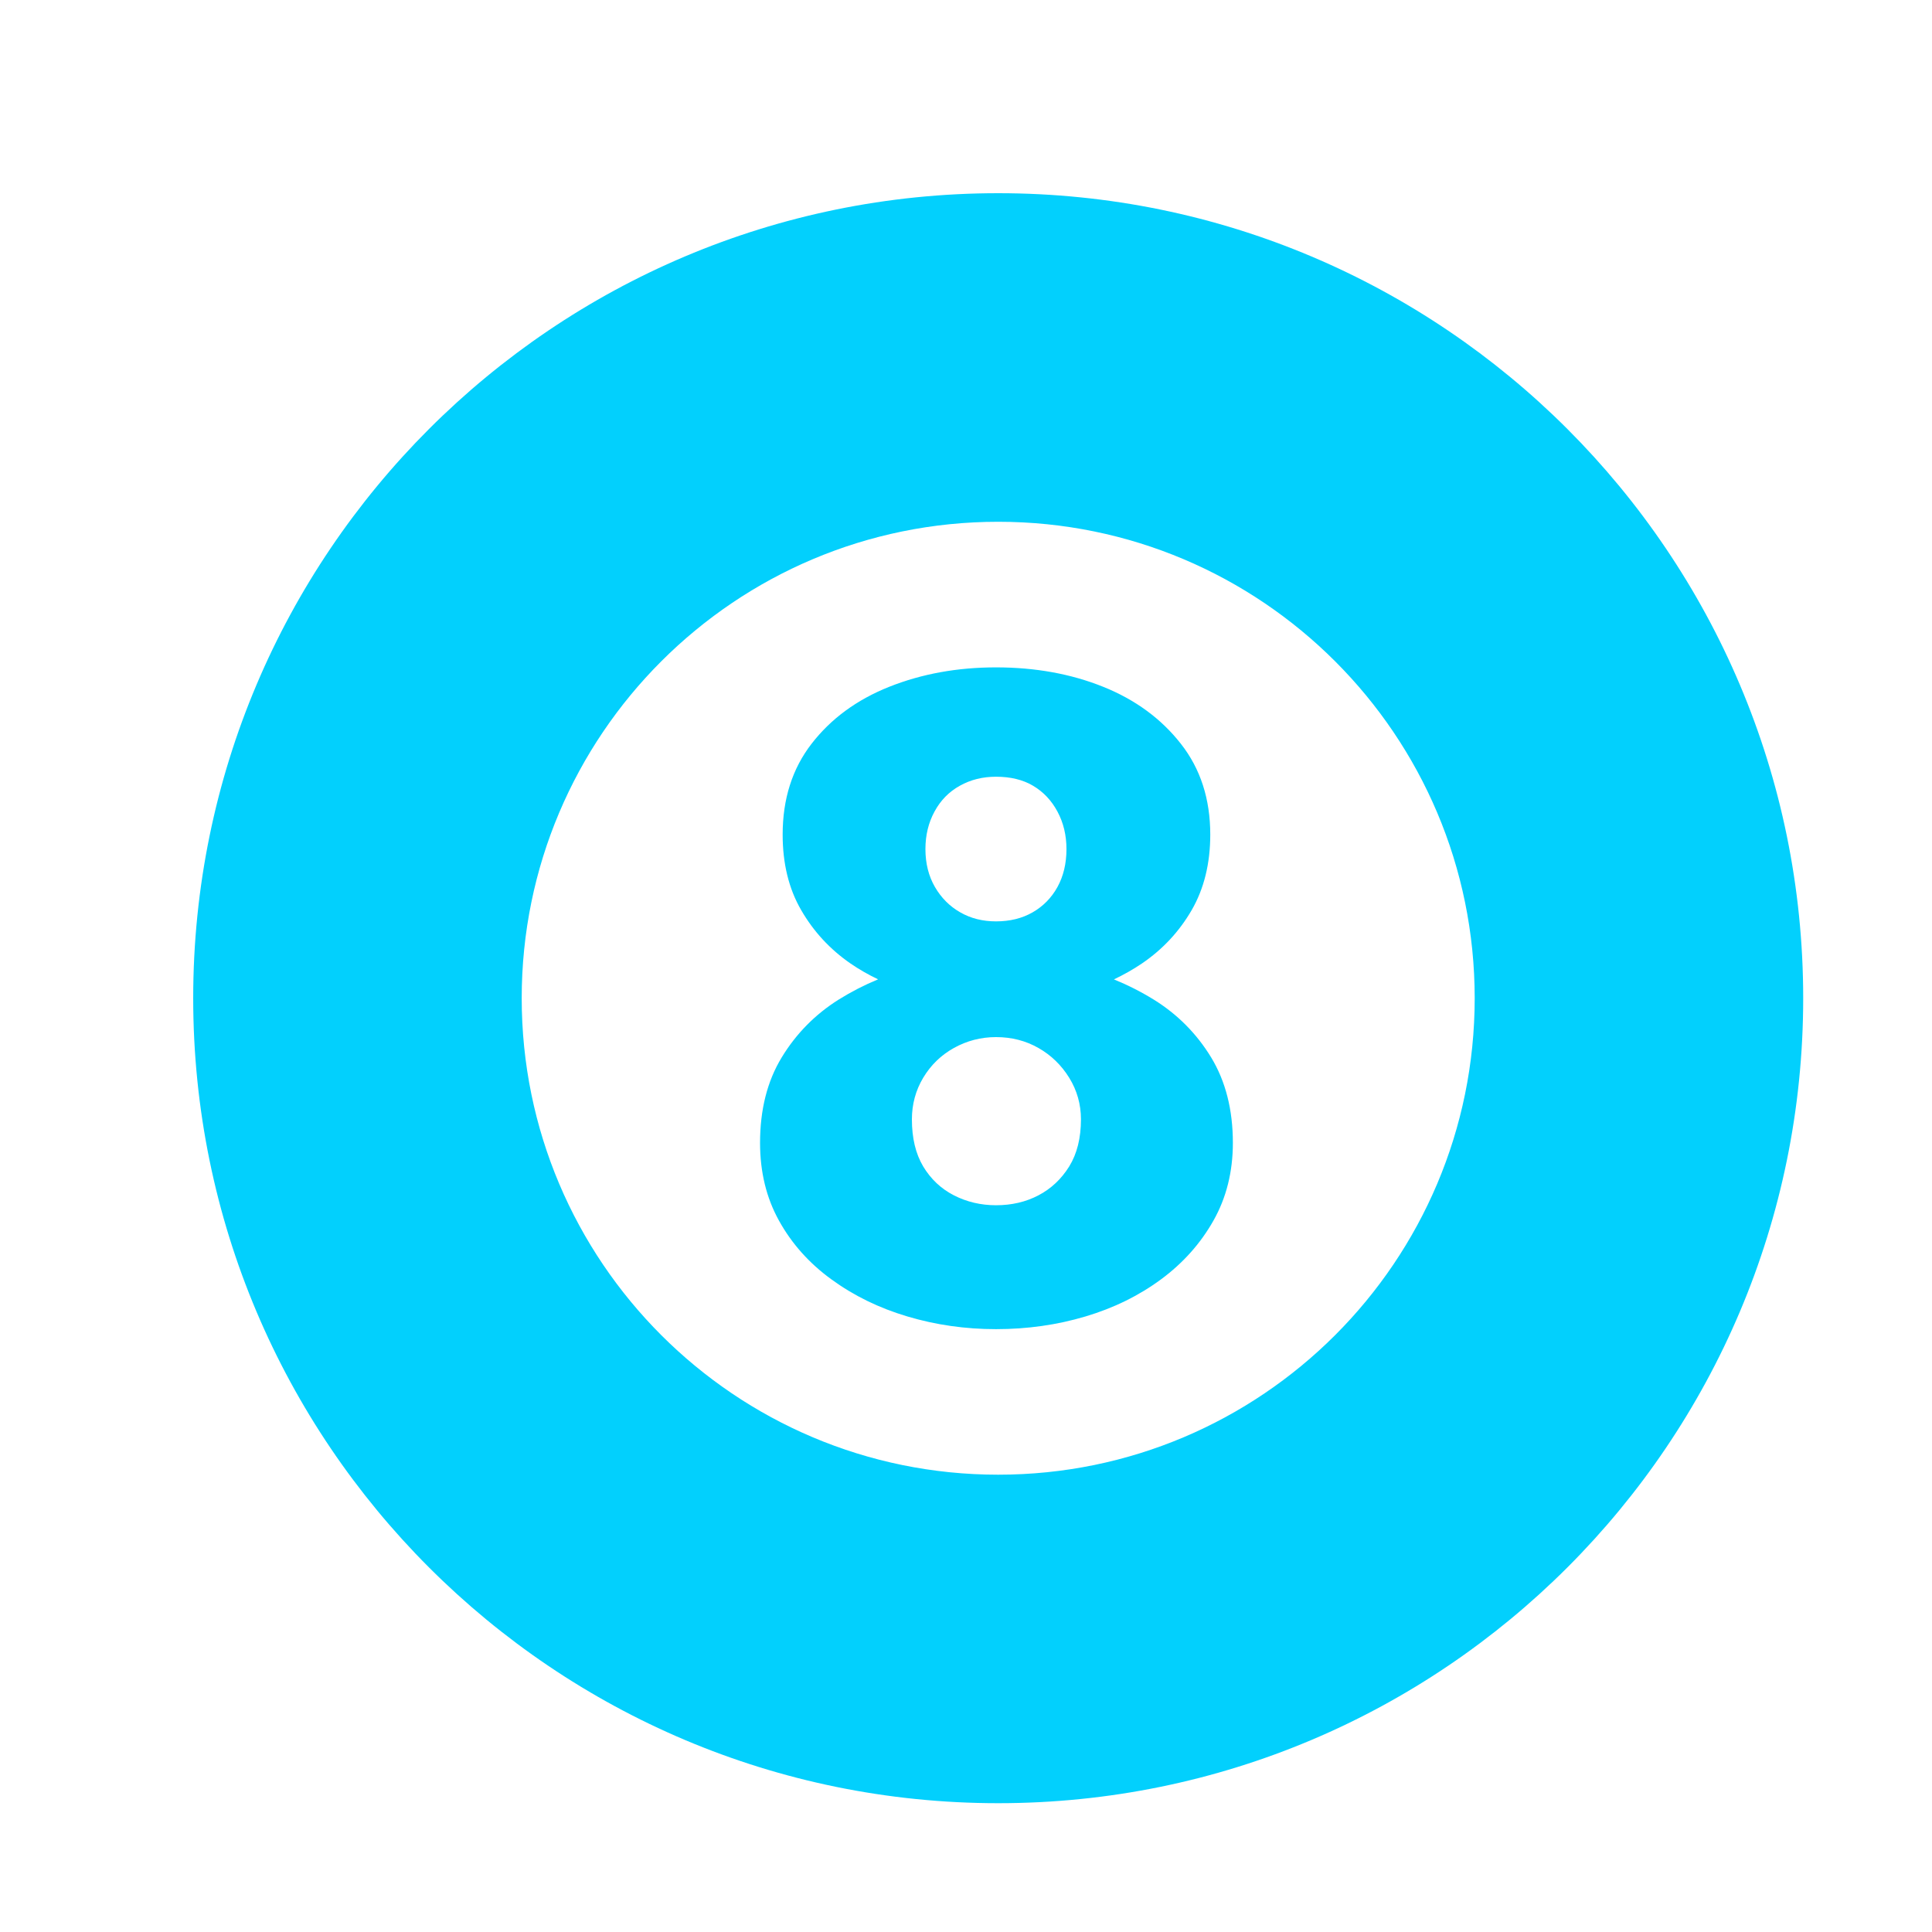 <?xml version="1.0" encoding="UTF-8"?>
<svg xmlns="http://www.w3.org/2000/svg" xmlns:xlink="http://www.w3.org/1999/xlink" viewBox="0 0 30 30" version="1.1">
  <title>leftmenu/games/icon-lottery</title>
  <g id="leftmenu/games/icon-lottery" stroke="none" stroke-width="1" fill="none" fill-rule="evenodd">
    <path d="M15.5,3 C22.403,3 28,8.598 28,15.5 C28,22.404 22.403,28 15.5,28 C8.597,28 3,22.404 3,15.5 C3,8.598 8.597,3 15.5,3 Z M15.5,8.102 C11.414,8.102 8.101,11.414 8.101,15.5 C8.101,19.587 11.414,22.899 15.5,22.899 C19.586,22.899 22.899,19.587 22.899,15.5 C22.899,11.414 19.586,8.102 15.5,8.102 Z M15.466,10.363 C16.073,10.363 16.629,10.463 17.129,10.664 C17.63,10.865 18.032,11.161 18.336,11.549 C18.641,11.937 18.793,12.407 18.793,12.96 C18.793,13.408 18.696,13.8 18.505,14.131 C18.312,14.464 18.056,14.74 17.733,14.96 C17.595,15.054 17.448,15.136 17.297,15.208 C17.511,15.295 17.718,15.4 17.916,15.522 C18.285,15.751 18.582,16.051 18.807,16.42 C19.031,16.79 19.144,17.232 19.144,17.747 C19.144,18.195 19.043,18.599 18.842,18.954 C18.641,19.31 18.369,19.614 18.028,19.866 C17.685,20.119 17.295,20.311 16.855,20.442 C16.416,20.573 15.952,20.639 15.466,20.639 C14.988,20.639 14.53,20.573 14.09,20.442 C13.649,20.311 13.257,20.119 12.91,19.866 C12.563,19.614 12.293,19.31 12.096,18.954 C11.899,18.599 11.802,18.195 11.802,17.747 C11.802,17.232 11.913,16.79 12.138,16.42 C12.362,16.051 12.658,15.751 13.022,15.522 C13.218,15.4 13.422,15.295 13.635,15.207 C13.485,15.136 13.342,15.054 13.205,14.96 C12.887,14.74 12.632,14.464 12.44,14.131 C12.248,13.8 12.153,13.408 12.153,12.96 C12.153,12.407 12.302,11.937 12.602,11.549 C12.902,11.161 13.304,10.865 13.809,10.664 C14.315,10.463 14.867,10.363 15.466,10.363 Z M15.466,16.104 C15.232,16.104 15.013,16.161 14.812,16.273 C14.611,16.385 14.453,16.539 14.335,16.736 C14.218,16.932 14.16,17.148 14.16,17.381 C14.16,17.672 14.218,17.915 14.335,18.112 C14.453,18.308 14.611,18.458 14.812,18.561 C15.013,18.664 15.232,18.715 15.466,18.715 C15.709,18.715 15.929,18.664 16.125,18.561 C16.322,18.458 16.481,18.308 16.603,18.112 C16.724,17.915 16.785,17.672 16.785,17.381 C16.785,17.148 16.724,16.932 16.603,16.736 C16.481,16.539 16.322,16.385 16.125,16.273 C15.929,16.161 15.709,16.104 15.466,16.104 Z M15.466,12.061 C15.259,12.061 15.072,12.107 14.904,12.201 C14.735,12.295 14.605,12.428 14.511,12.602 C14.417,12.775 14.37,12.969 14.37,13.185 C14.37,13.408 14.42,13.605 14.518,13.774 C14.616,13.942 14.747,14.074 14.911,14.167 C15.074,14.261 15.259,14.307 15.466,14.307 C15.681,14.307 15.87,14.261 16.034,14.167 C16.197,14.074 16.327,13.942 16.42,13.774 C16.513,13.605 16.56,13.408 16.56,13.185 C16.56,12.969 16.513,12.775 16.42,12.602 C16.327,12.428 16.2,12.295 16.041,12.201 C15.882,12.107 15.69,12.061 15.466,12.061 Z" id="Combined-Shape" fill="#02D0FD" fill-rule="nonzero"></path>
  </g>
</svg>
